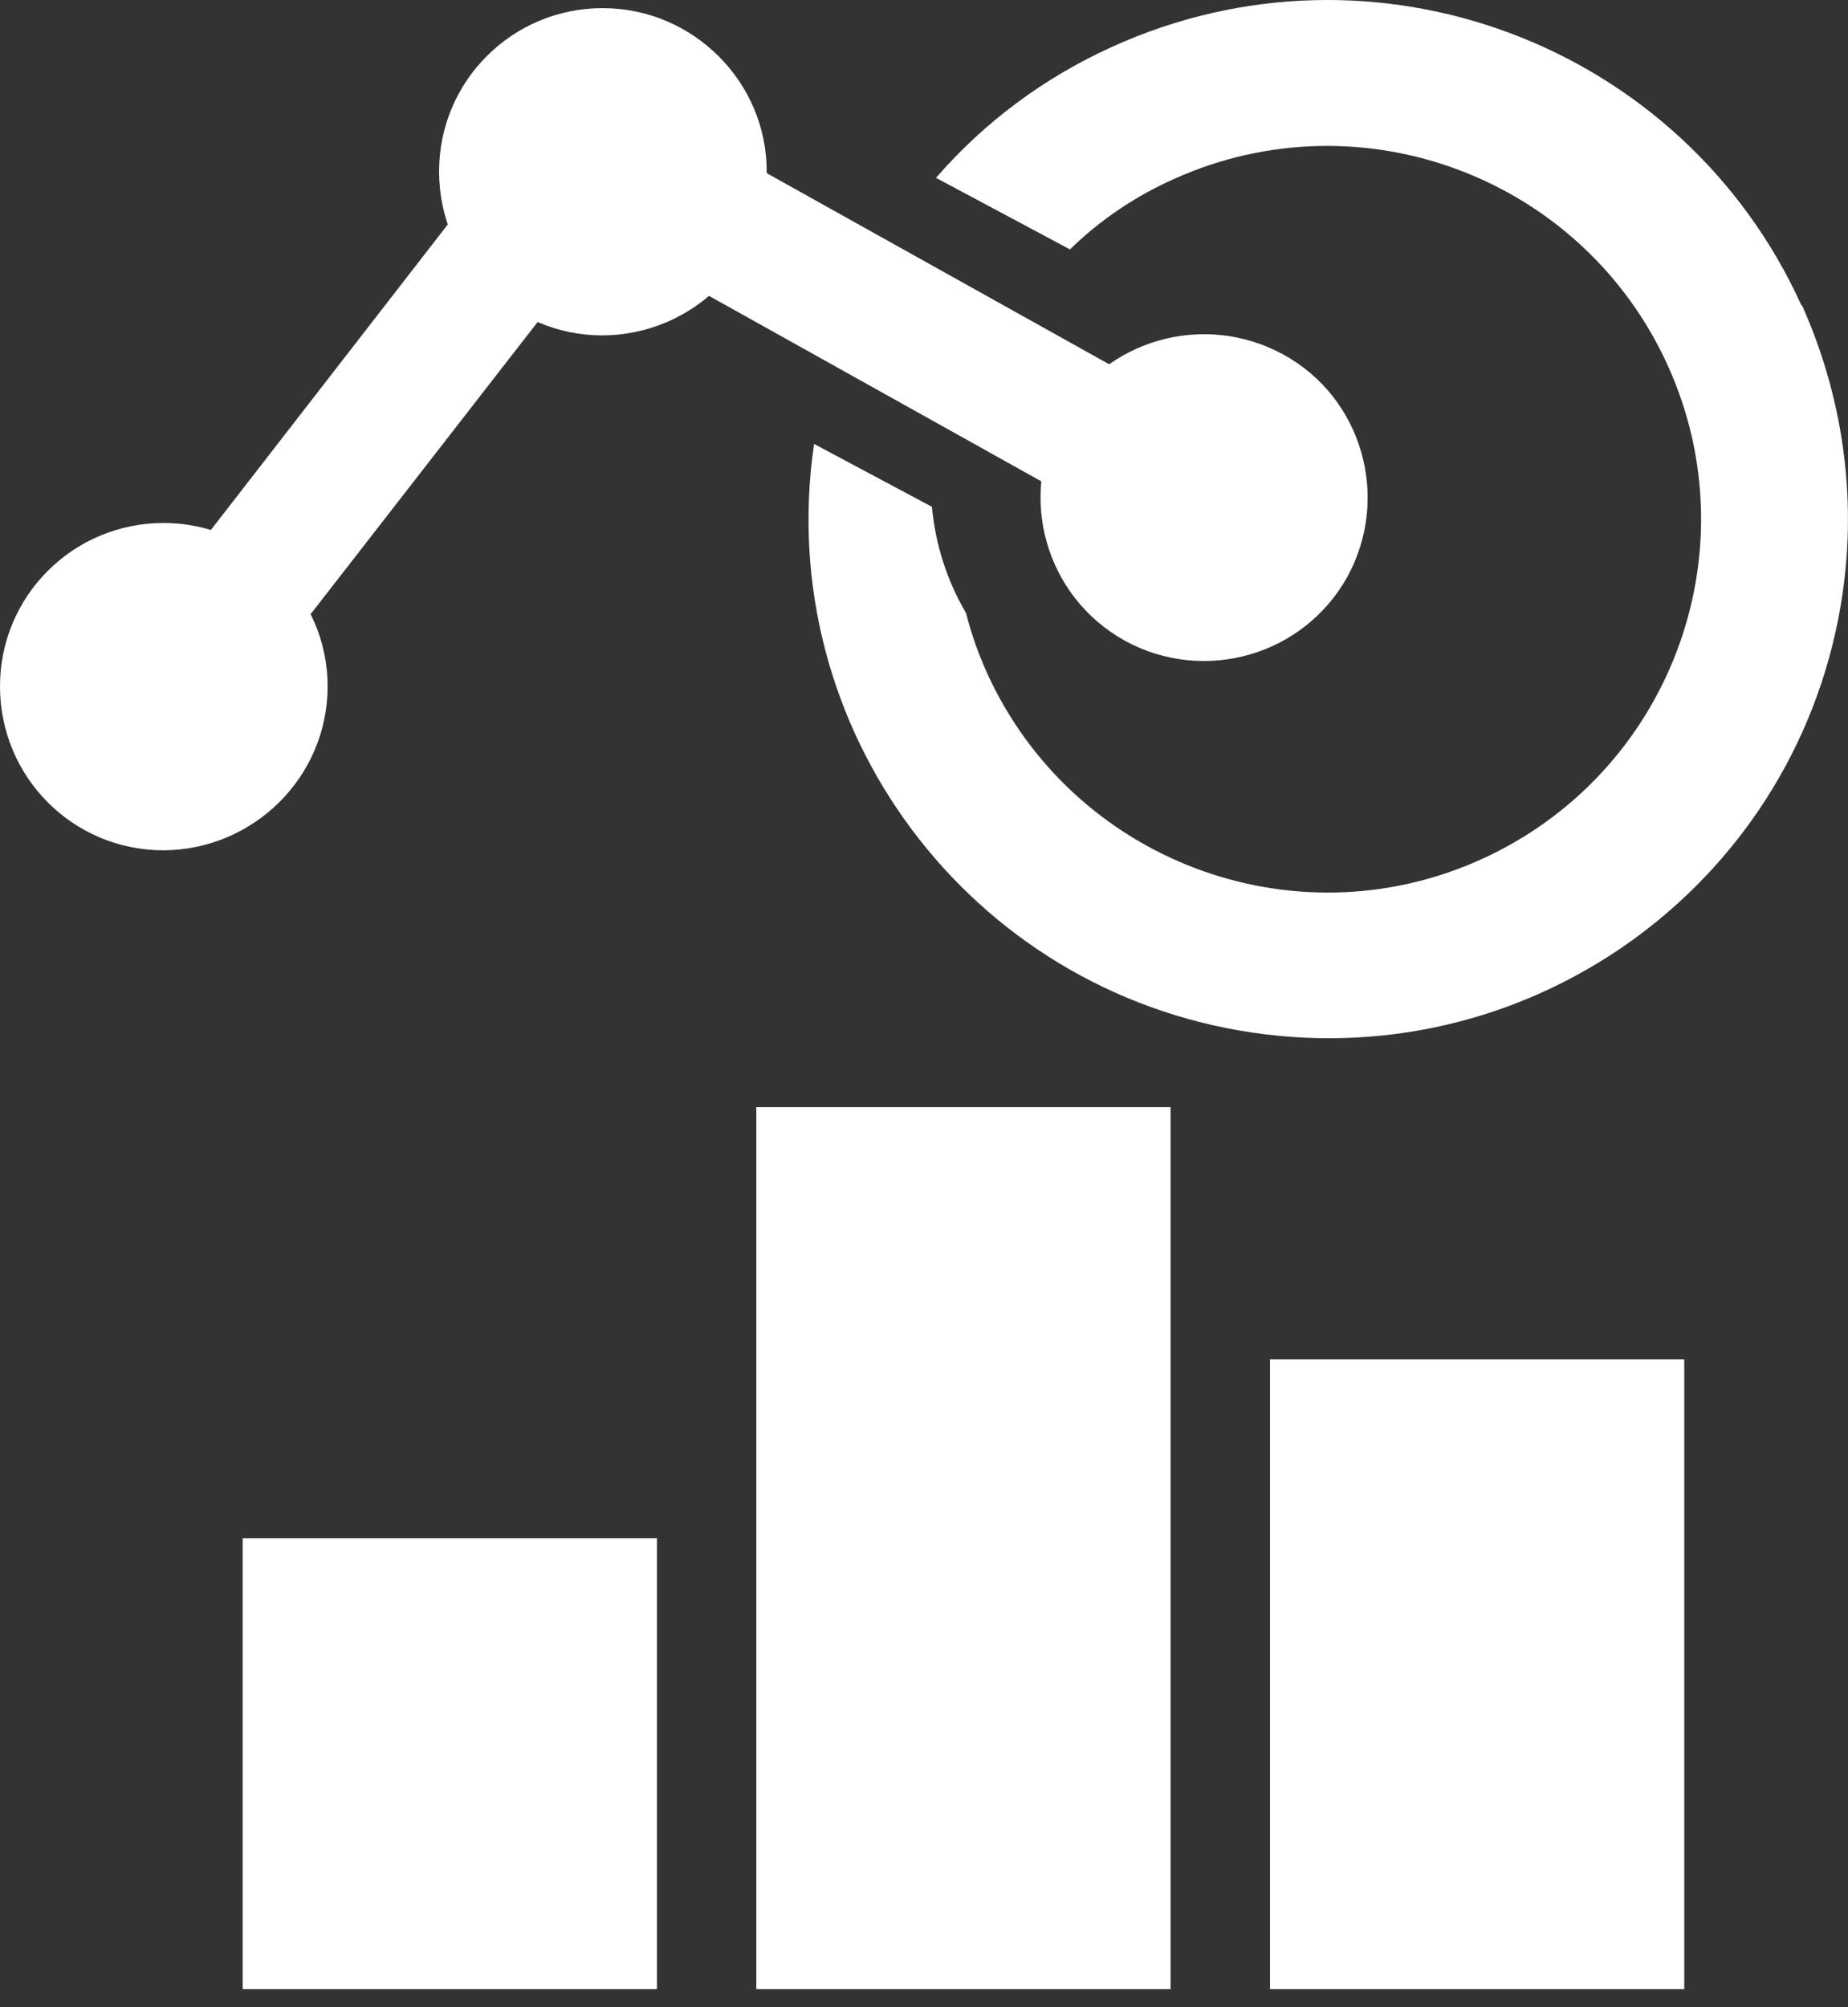 <svg width="35" height="38" viewBox="0 0 35 38" fill="none" xmlns="http://www.w3.org/2000/svg">
<rect x="0" y="0" width="35" height="38" fill="#333333" stroke="none"/>
<path d="M4.213 11.77C3.676 11.355 3.578 10.568 3.994 10.033L9.148 3.389C9.564 2.853 10.351 2.744 10.888 3.17C11.424 3.585 11.533 4.372 11.107 4.907L5.942 11.552C5.526 12.087 4.738 12.185 4.202 11.77H4.213Z" fill="white"/>
<path d="M10.91 2.733C11.567 2.175 12.508 2.11 13.23 2.558L23.024 8.022C23.823 8.47 24.074 9.267 23.593 9.803C22.936 10.36 21.995 10.426 21.273 9.978L11.479 4.514C10.702 4.077 10.418 3.29 10.91 2.733Z" fill="white"/>
<path d="M3.097 16.098C1.379 16.098 0 14.71 0 12.994C0 11.278 1.39 9.901 3.097 9.901C4.804 9.901 6.205 11.289 6.205 12.994C6.205 14.699 4.815 16.087 3.097 16.098Z" fill="white"/>
<path d="M11.413 6.35C9.695 6.35 8.316 4.962 8.316 3.246C8.316 1.531 9.706 0.154 11.413 0.154C13.12 0.154 14.521 1.542 14.521 3.246C14.521 4.951 13.131 6.339 11.413 6.35Z" fill="white"/>
<path d="M21.306 12.131C19.806 11.3 19.27 9.421 20.091 7.924C20.912 6.426 22.805 5.891 24.304 6.711C25.803 7.53 26.339 9.421 25.519 10.918C24.687 12.415 22.805 12.95 21.306 12.131Z" fill="white"/>
<path d="M34.119 5.782C31.865 0.82 26.021 -1.365 21.064 0.886C19.784 1.465 18.646 2.307 17.727 3.367L20.265 4.722C20.834 4.164 21.502 3.716 22.235 3.388C25.802 1.782 29.983 3.377 31.591 6.929C33.2 10.492 31.602 14.666 28.046 16.272C24.489 17.879 20.298 16.283 18.69 12.732C18.526 12.371 18.394 11.989 18.296 11.606C17.935 10.994 17.716 10.306 17.65 9.595L15.418 8.404C14.63 13.77 18.35 18.764 23.734 19.551C29.118 20.337 34.108 16.622 34.896 11.245C35.169 9.388 34.896 7.497 34.13 5.782H34.119Z" fill="white"/>
<path d="M4.596 29.123H12.442V37.658H4.596V29.123Z" fill="white"/>
<path d="M14.324 20.96H22.17V37.658H14.324V20.96Z" fill="white"/>
<path d="M24.053 25.736H31.899V37.658H24.053V25.736Z" fill="white"/>
</svg>
